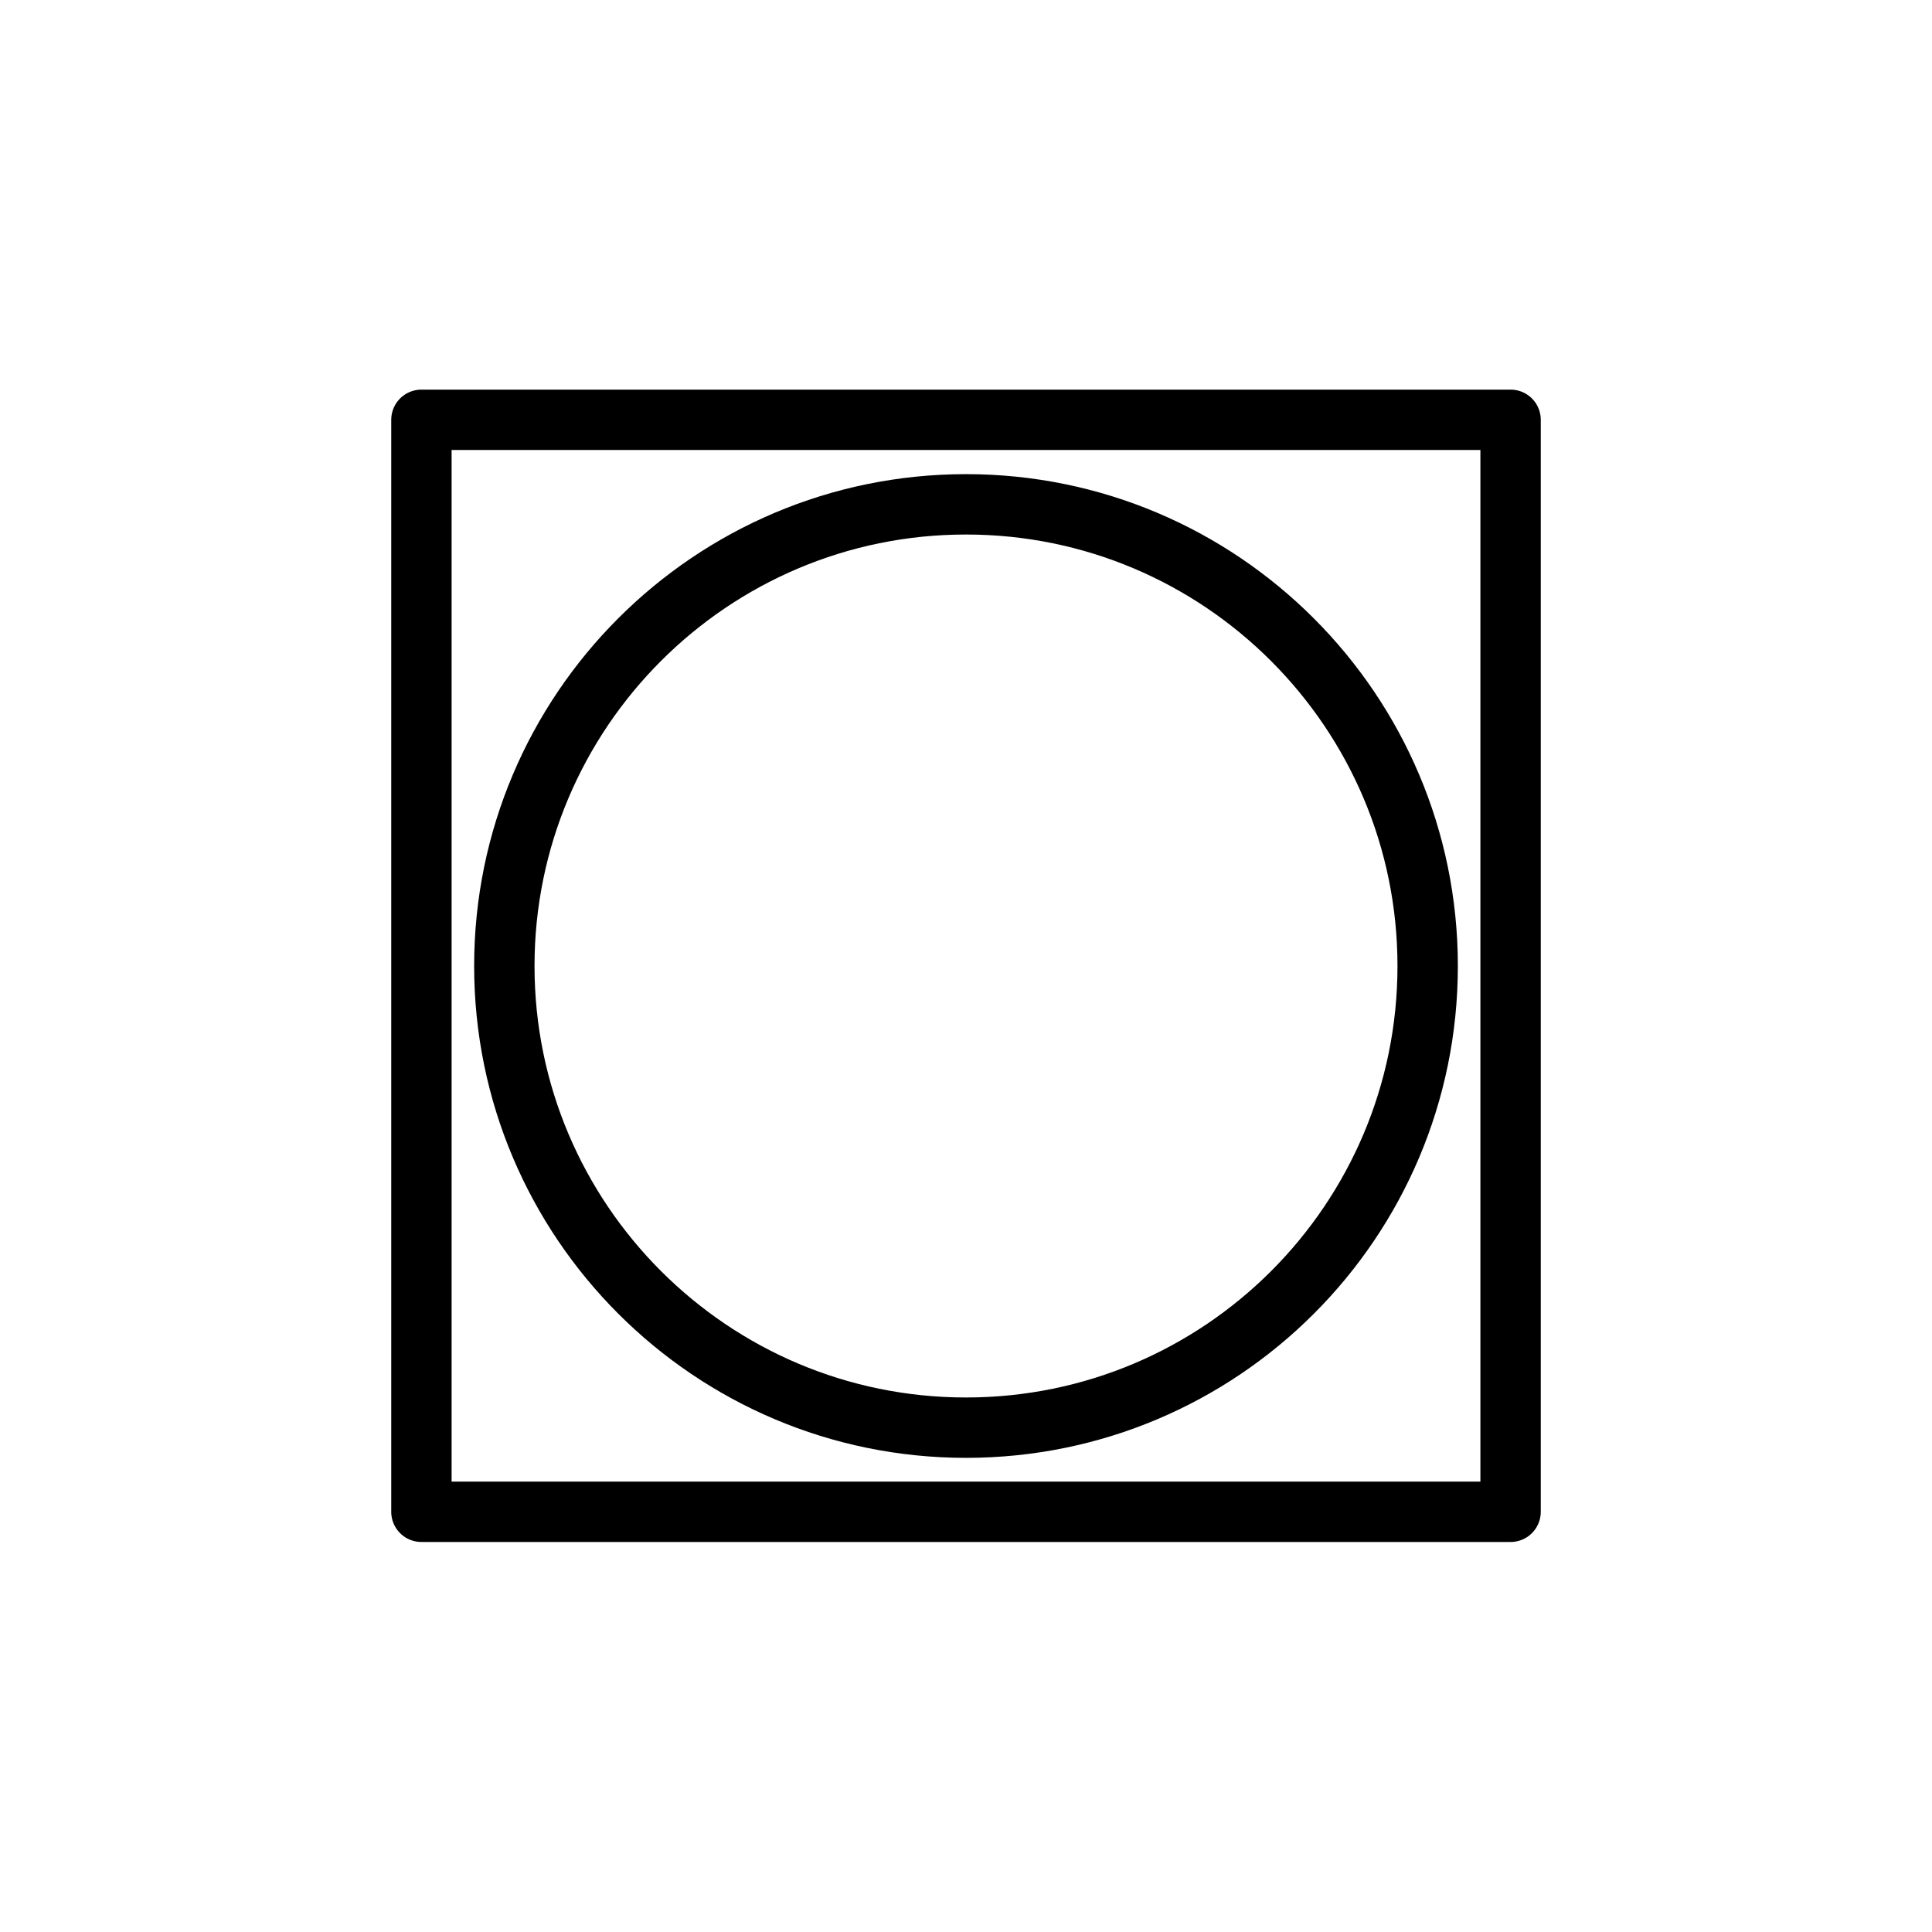 <?xml version="1.0" encoding="UTF-8"?><svg id="uuid-a49e97d9-f803-404a-b12a-14839441a3a2" xmlns="http://www.w3.org/2000/svg" viewBox="0 0 48 48"><g id="uuid-944a8619-c3b4-407f-9ccb-9a4c47c925da"><rect id="uuid-c9bd422b-d839-4799-9dac-56b9917e0d57" x="10.47" y="10.43" width="27.06" height="27.13" style="fill:none; stroke:#000; stroke-linecap:round; stroke-linejoin:round; stroke-width:1.5px;"/><path id="uuid-cc598833-17df-4b6c-8a65-0a18e58a6484" d="m35.47,24c0,6.34-5.14,11.47-11.47,11.47s-11.47-5.14-11.47-11.47,5.14-11.47,11.47-11.47,11.47,5.14,11.47,11.47h0Z" style="fill:none; stroke:#000; stroke-linecap:round; stroke-linejoin:round; stroke-width:1.5px;"/></g></svg>